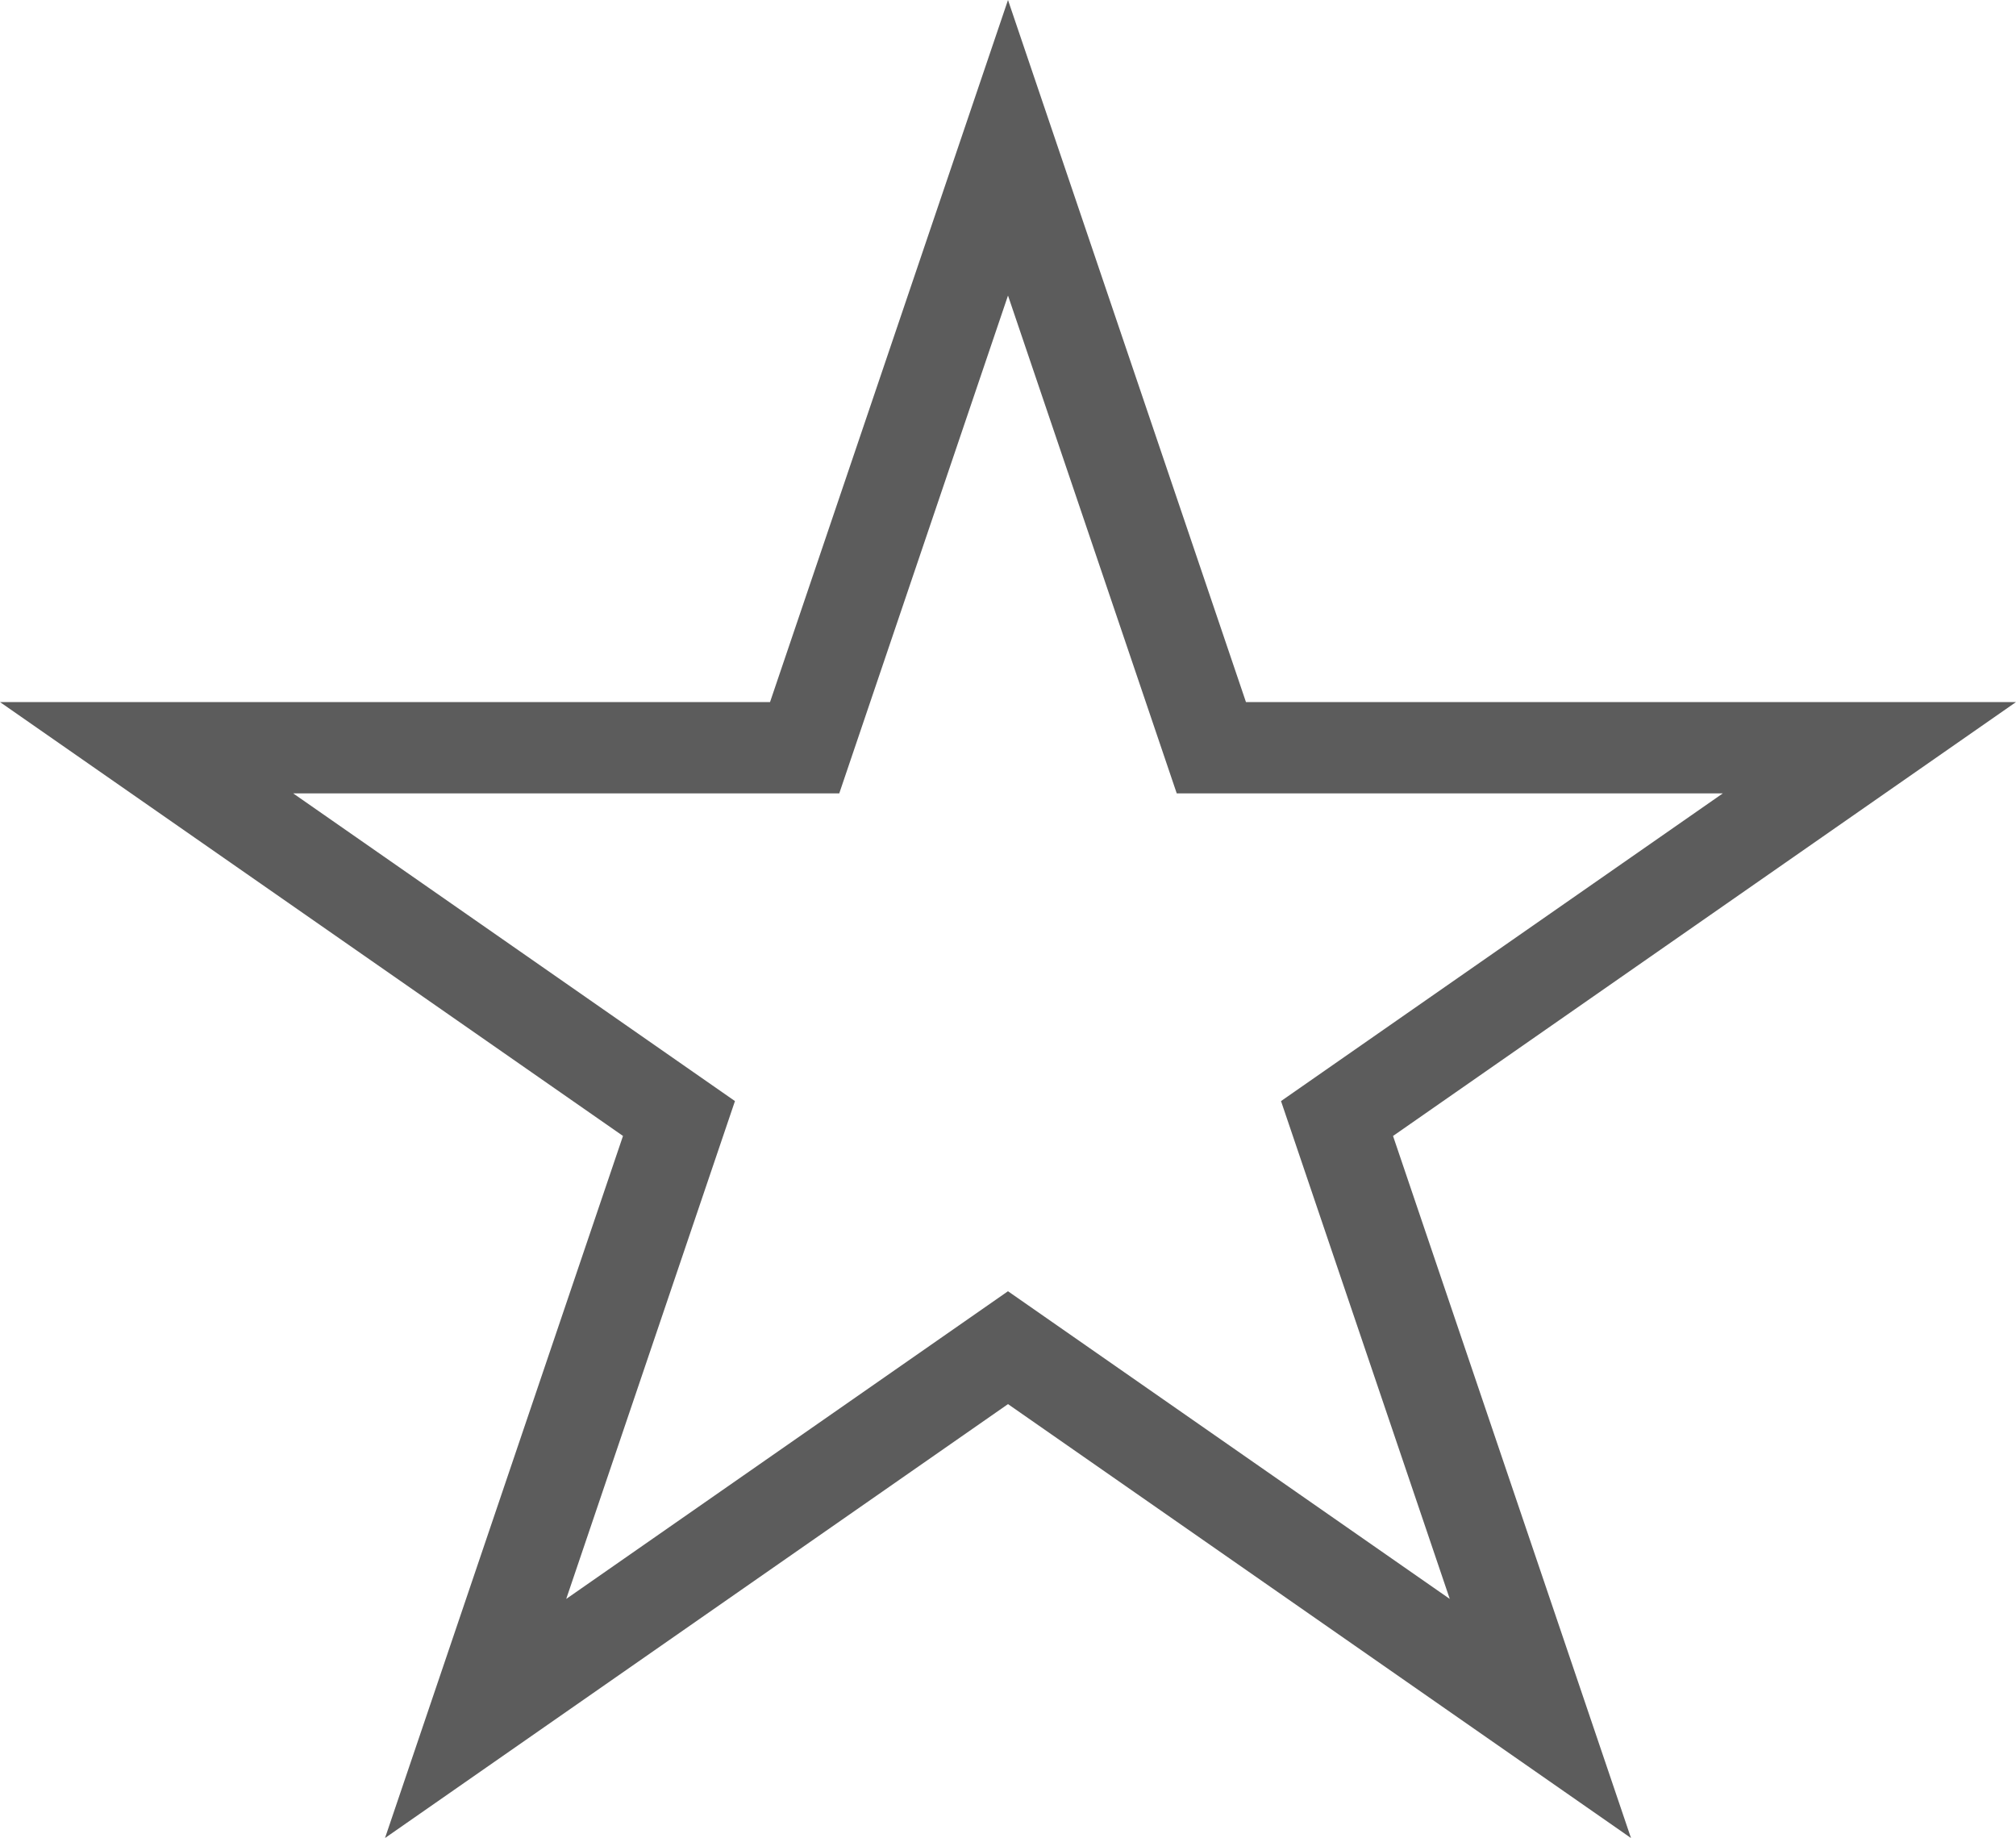 <svg width="396" height="361" viewBox="0 0 396 361" fill="none" xmlns="http://www.w3.org/2000/svg">
<path d="M320.369 360.996L198 275.775L75.63 360.996L122.374 223.106L0 137.89H151.257L198 0L244.743 137.89H396L273.631 223.11L320.374 361L320.369 360.996ZM57.592 155.826L144.367 216.259L111.221 314.039L197.996 253.606L284.775 314.039L251.629 216.259L338.408 155.826H231.146L198 58.045L164.854 155.826H57.592Z" fill="#5C5C5C"/>
</svg>
